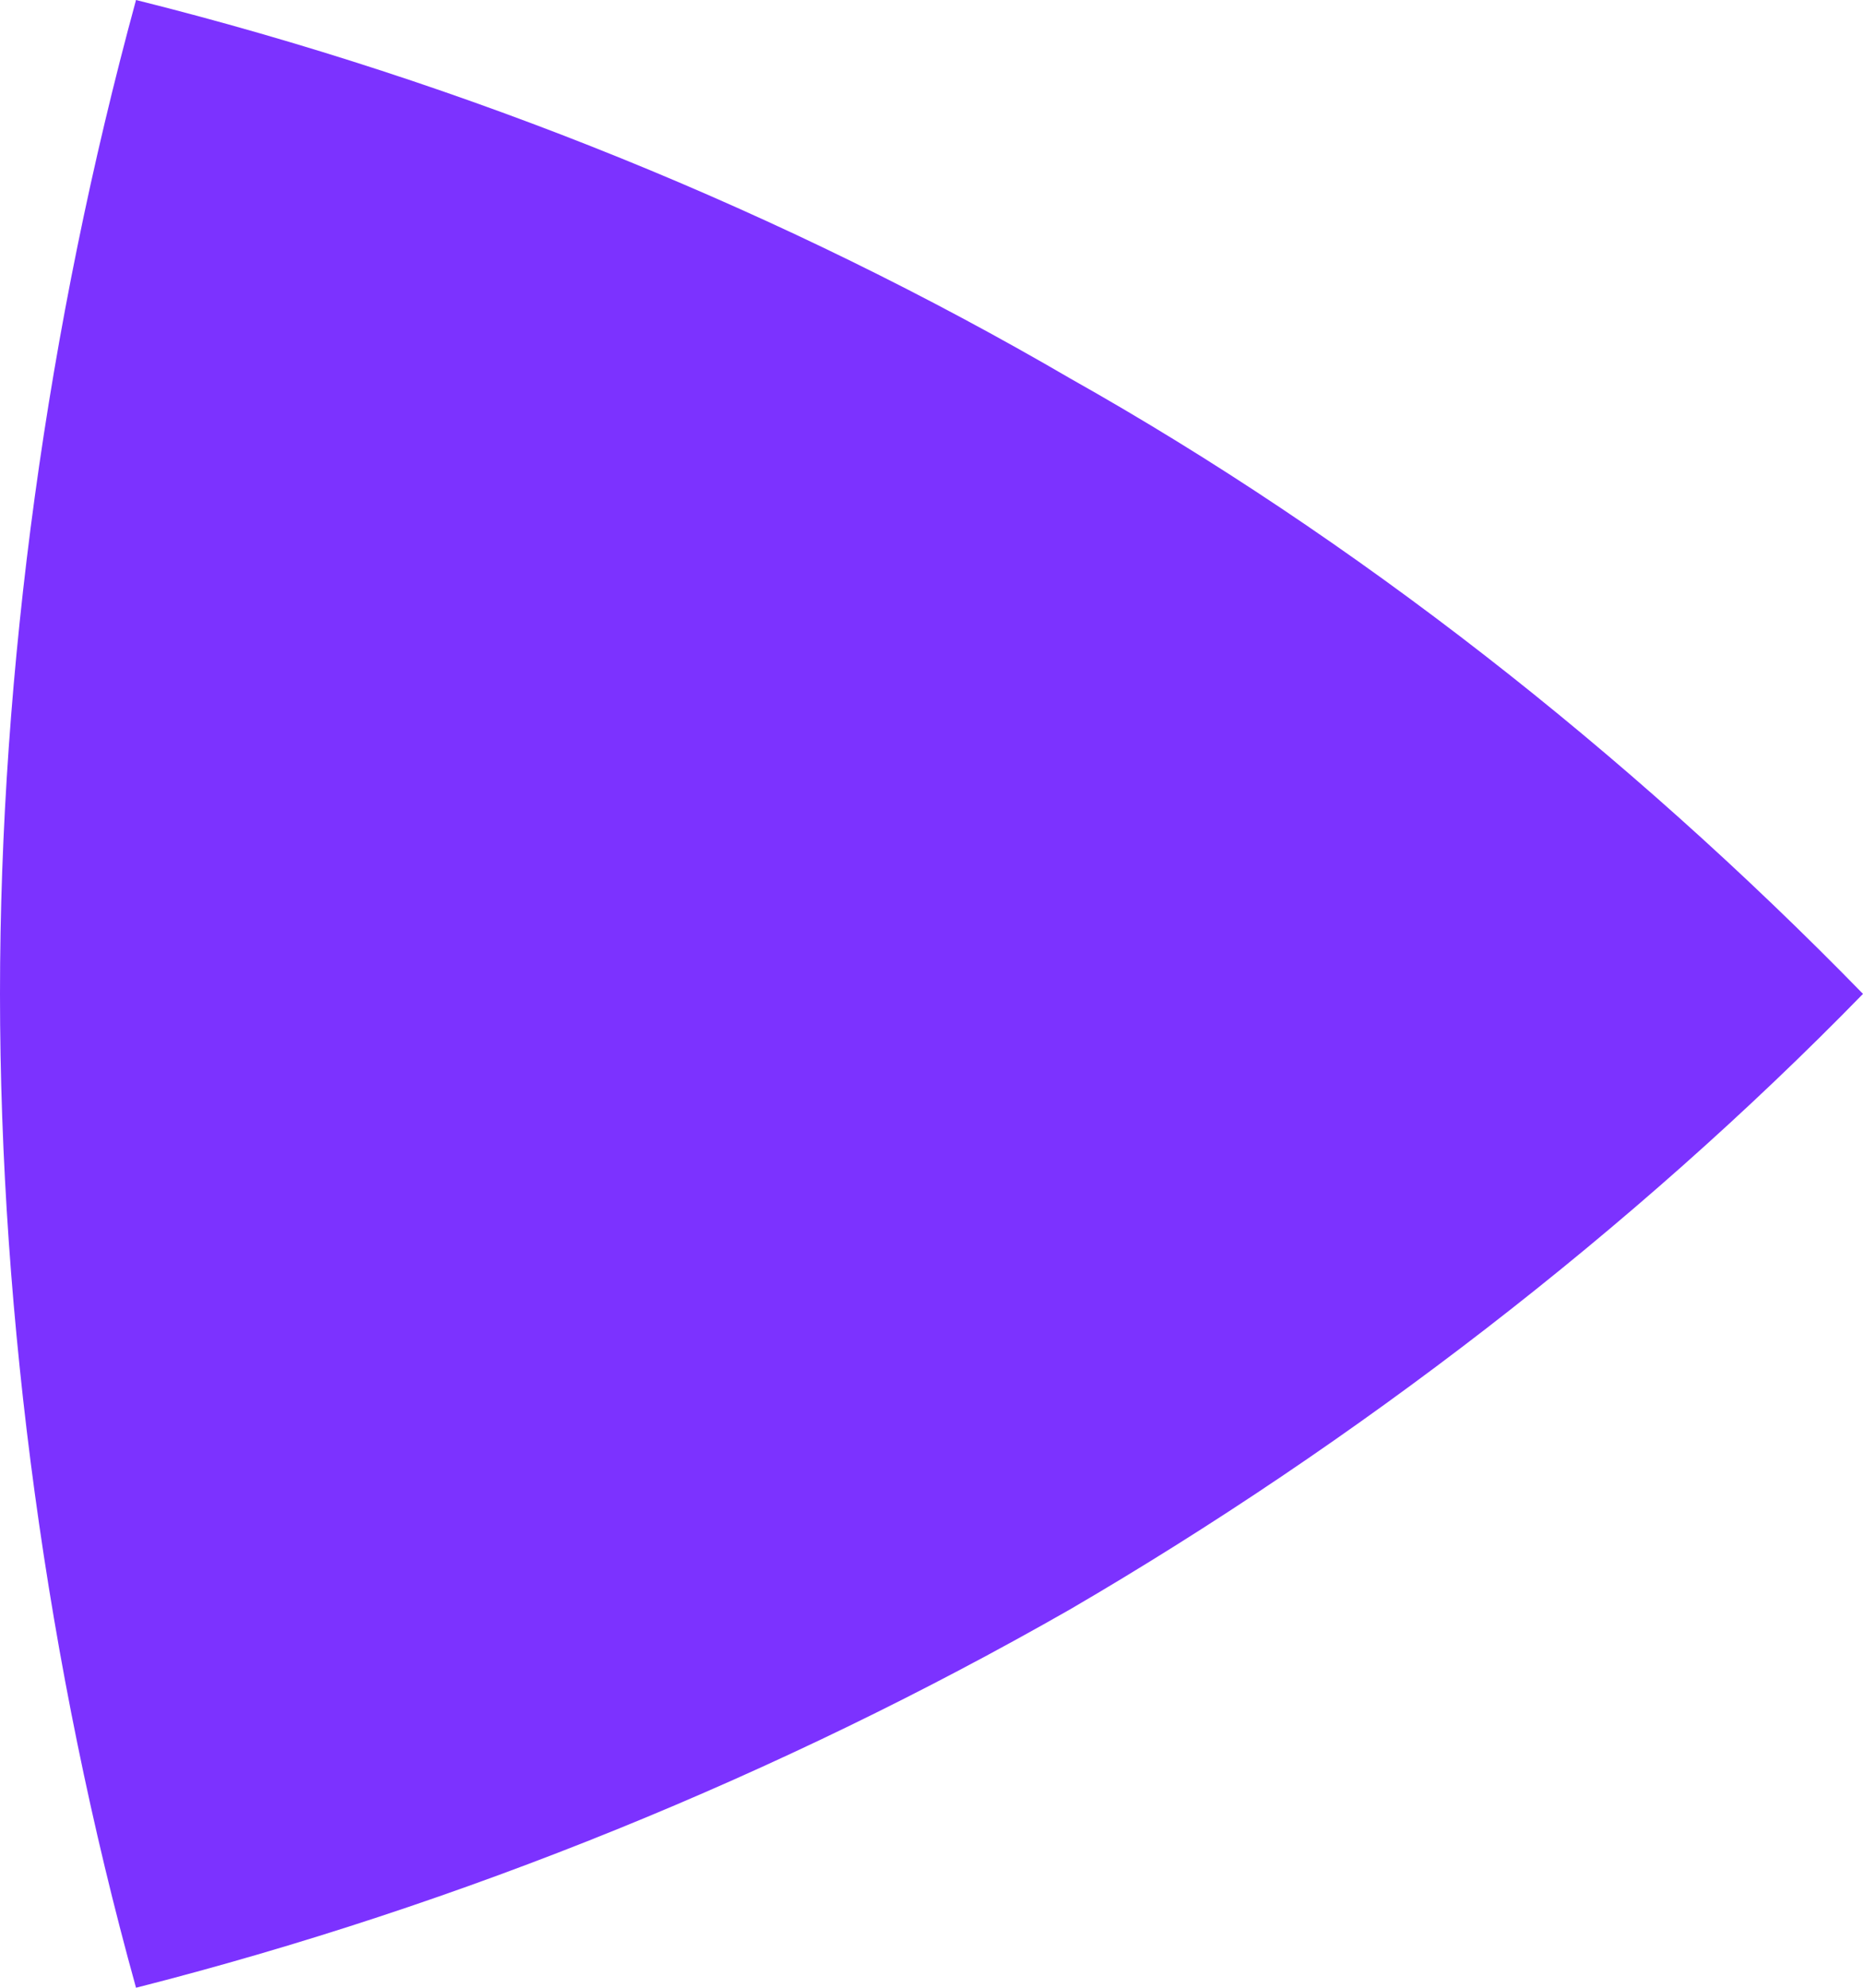 <?xml version="1.0" encoding="UTF-8"?>
<svg id="Layer_1" data-name="Layer 1" xmlns="http://www.w3.org/2000/svg" viewBox="0 0 31.5 33.6">
  <defs>
    <style>
      .cls-1 {
        fill: #7c32ff;
      }
    </style>
  </defs>
  <g id="Layer_1-2" data-name="Layer 1-2">
    <path class="cls-1" d="M31.5,16.8c-4-4.1-8.6-7.7-13.4-10.4C13.3,3.6,7.9,1.4,2.3,0h0C.8,5.5,0,11.3,0,16.8s.8,11.4,2.3,16.8h0c5.5-1.4,10.9-3.6,15.8-6.4,4.8-2.8,9.5-6.4,13.4-10.4"/>
  </g>
</svg>